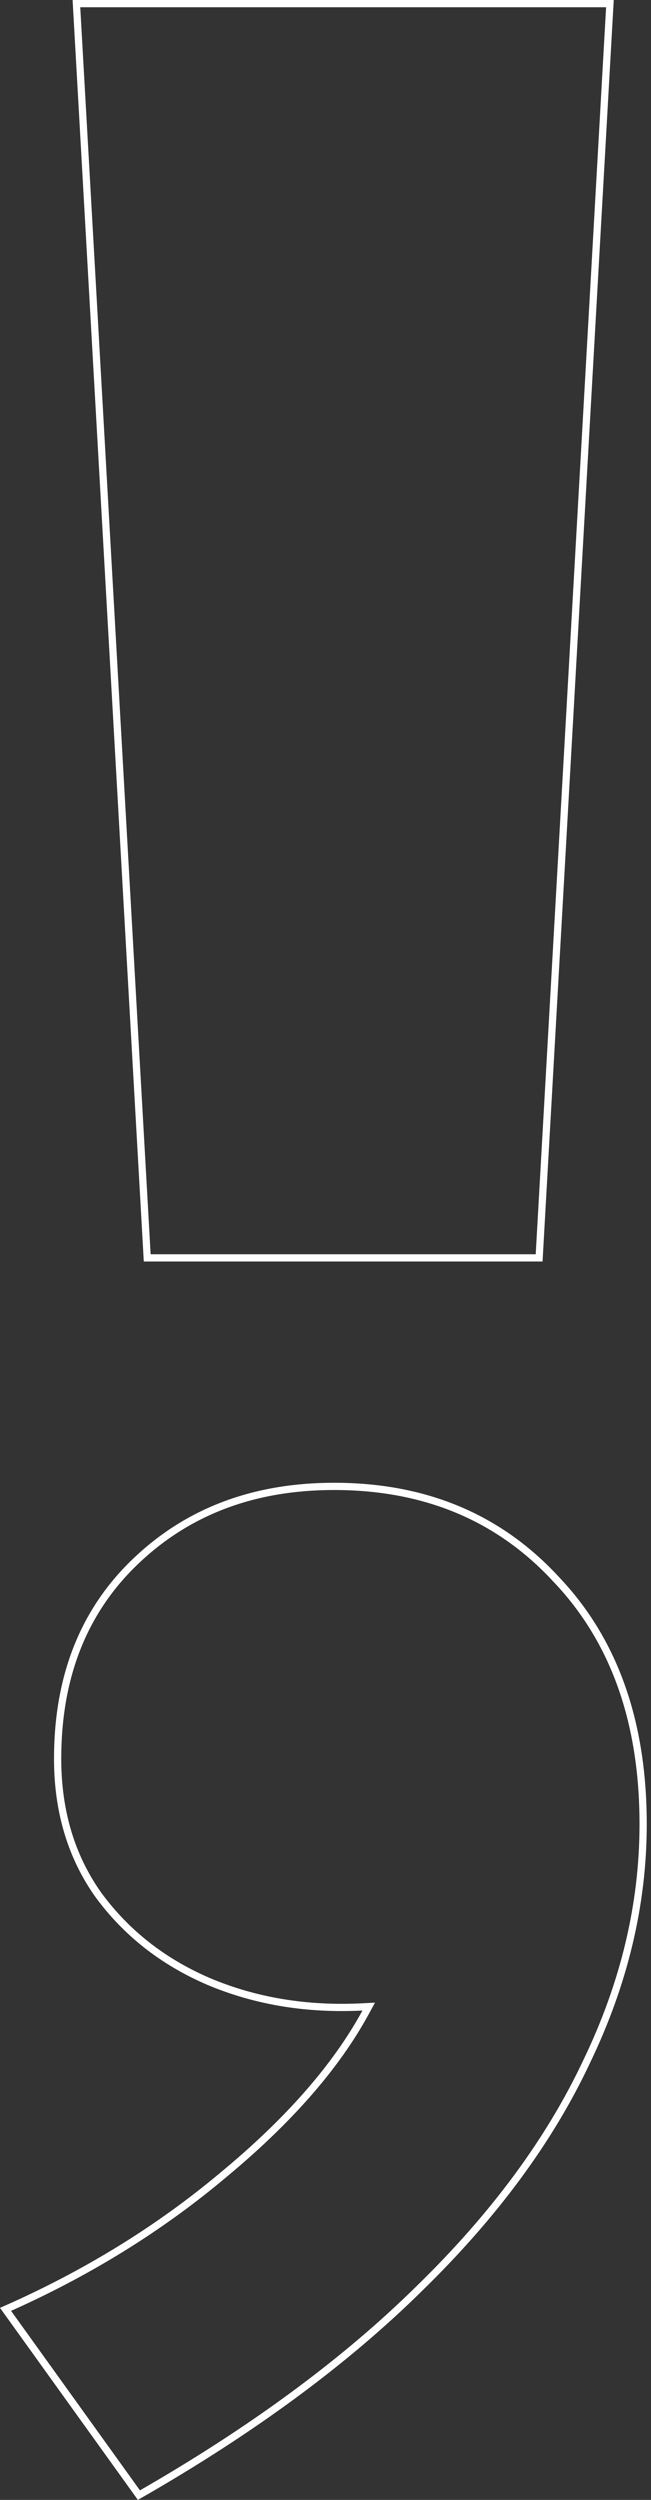 <?xml version="1.0" encoding="UTF-8"?> <svg xmlns="http://www.w3.org/2000/svg" width="135" height="518" viewBox="0 0 135 518" fill="none"><rect x="0" y="0" width="135" height="518" fill="#333333" stroke="none"/> <path d="M111.801 260.645H30.529L15.848 0.75H126.482L111.801 260.645Z" stroke="white" stroke-width="1.5"></path> <path d="M75.127 415.851C63.636 416.435 53.041 414.682 43.329 410.604C33.82 406.528 26.169 400.521 20.358 392.581C14.761 384.666 11.951 375.292 11.951 364.426C11.951 347.503 17.293 333.953 27.934 323.699L27.934 323.699C38.783 313.237 52.542 307.992 69.27 307.992C88.141 307.992 103.459 314.402 115.292 327.205L115.292 327.205L115.301 327.214C127.324 339.819 133.369 356.715 133.369 377.986C133.369 394.567 129.468 410.963 121.652 427.181L121.649 427.188C114.031 443.402 102.495 459.051 87.022 474.132L87.019 474.135C71.678 489.282 52.279 503.576 28.807 517.013L1.149 478.521C17.962 471.09 32.969 461.844 46.168 450.78C59.774 439.54 69.673 428.269 75.824 416.958L76.463 415.783L75.127 415.851Z" stroke="white" stroke-width="1.5"></path> </svg> 
